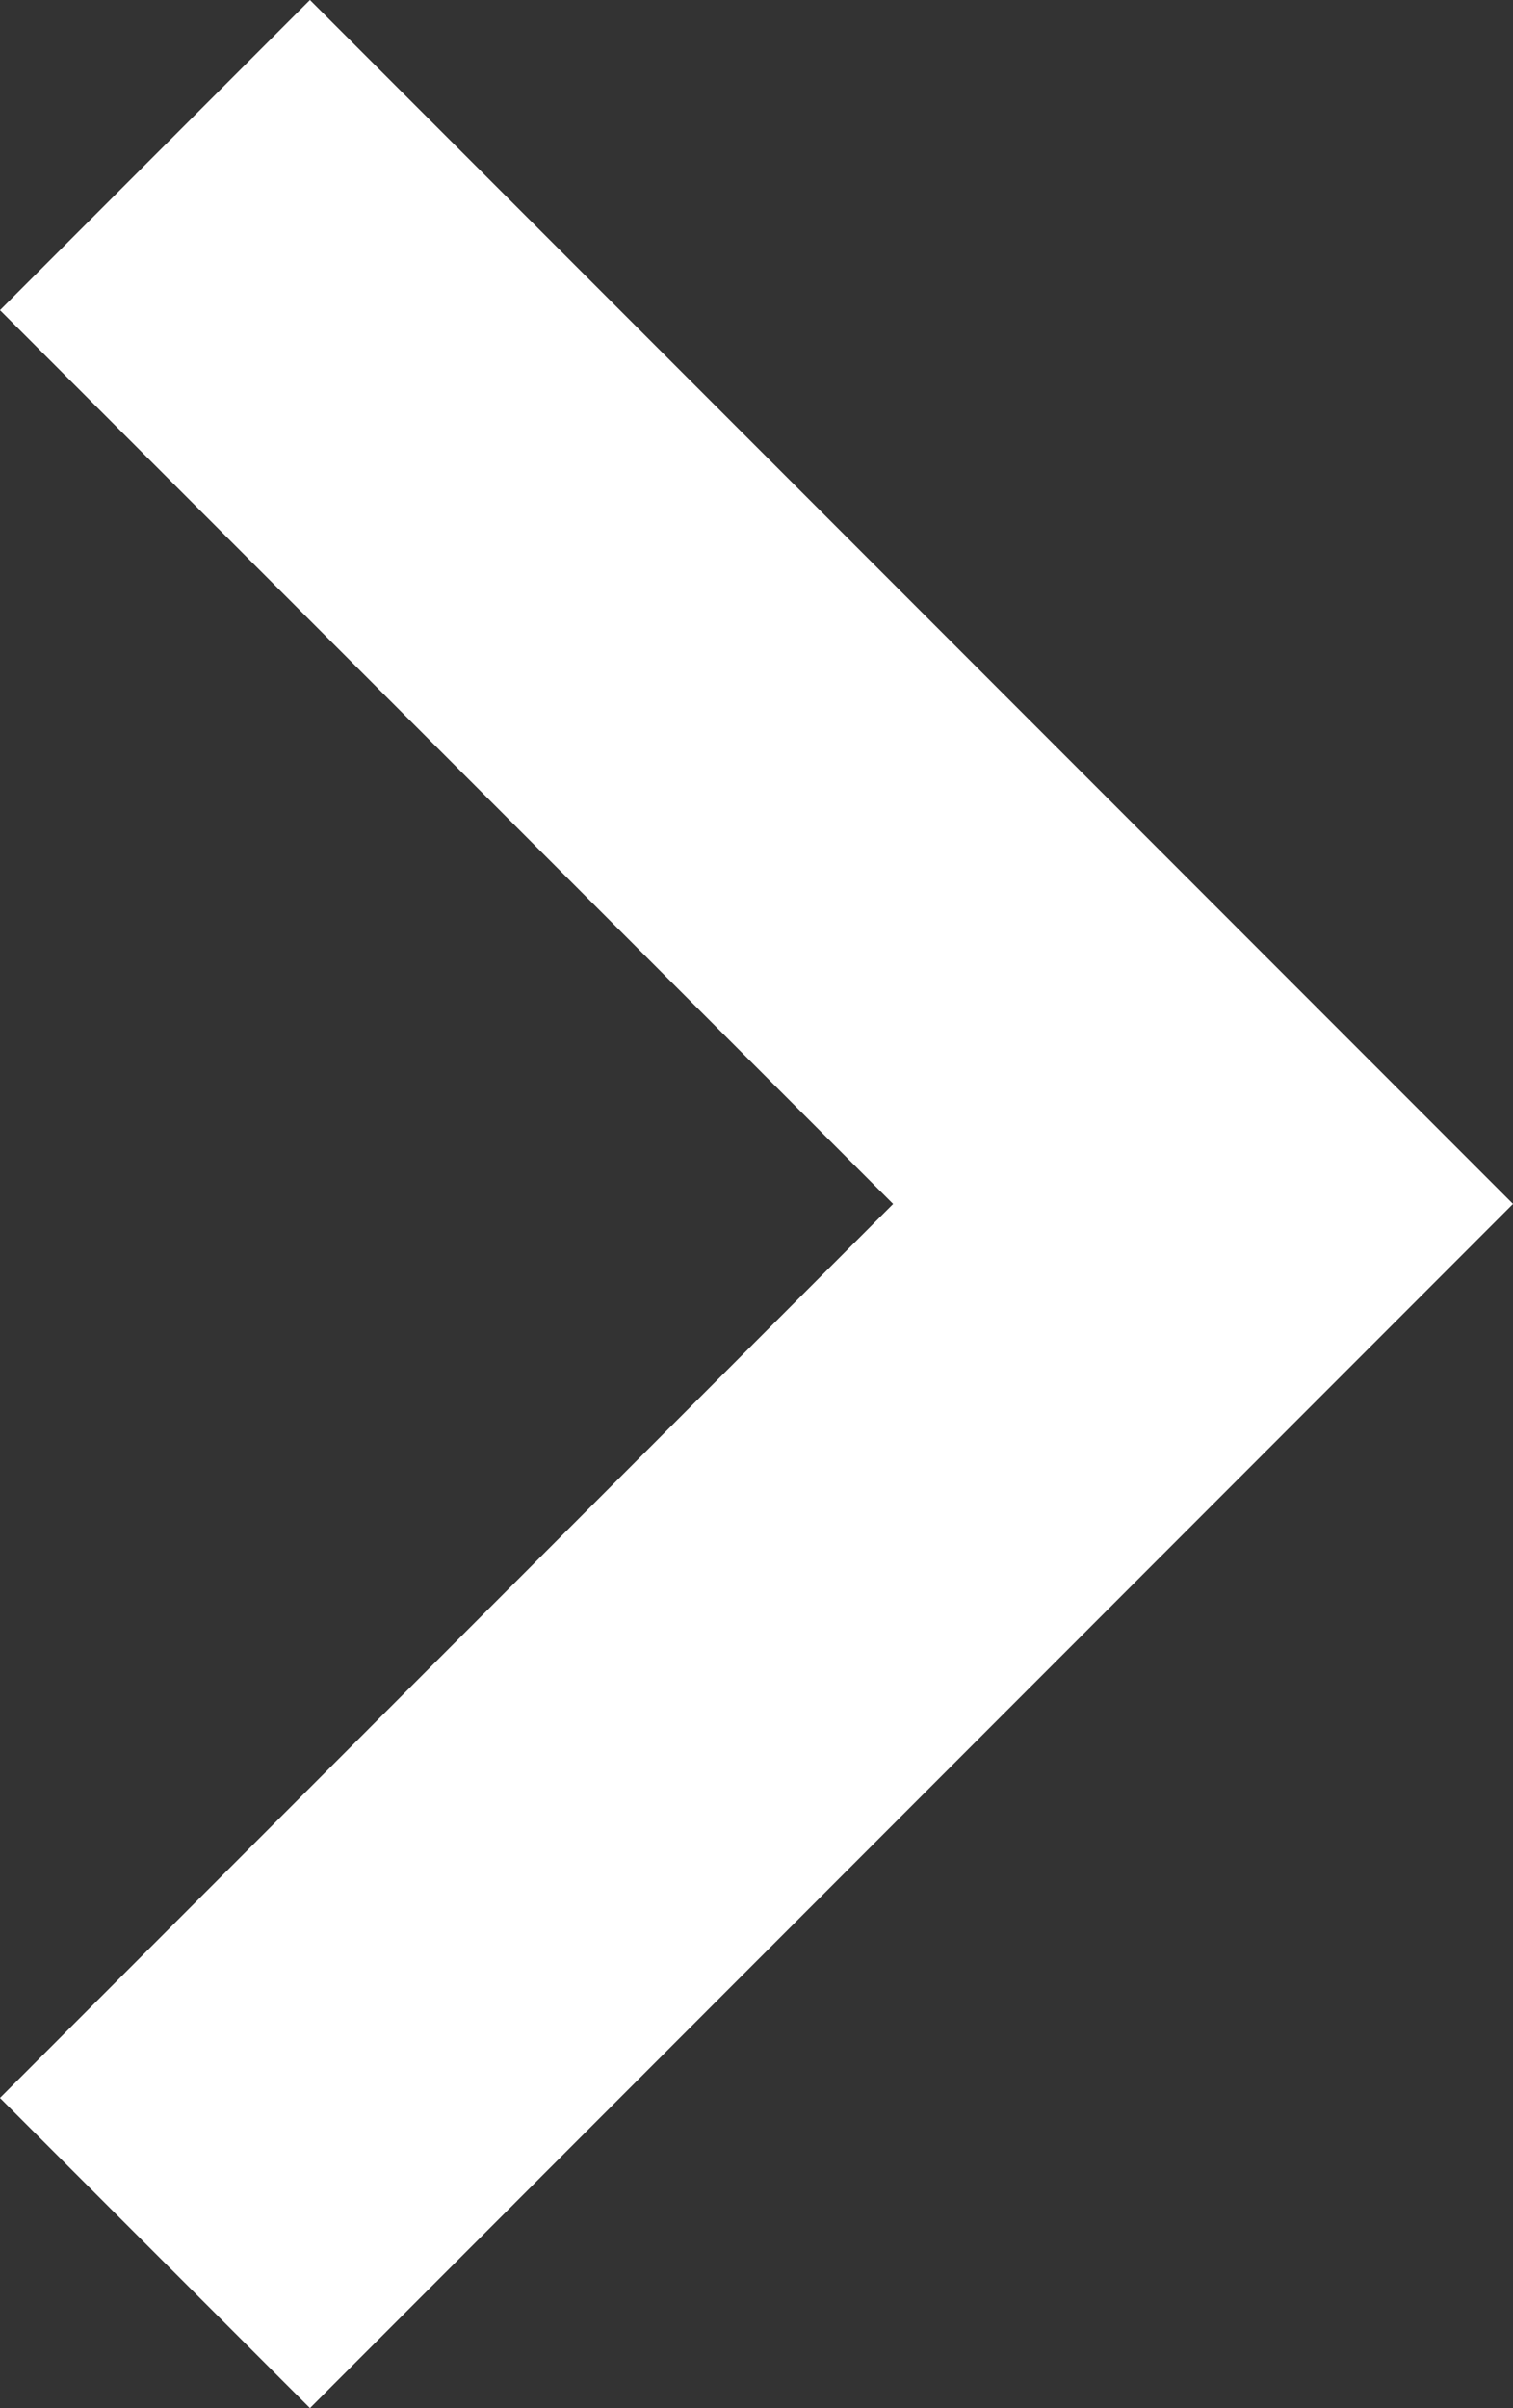 <svg xmlns="http://www.w3.org/2000/svg" xmlns:xlink="http://www.w3.org/1999/xlink" width="6.903" height="10.979" viewBox="0 0 6.903 10.979"><rect x="0" y="0" width="6.903" height="10.979" fill="#333333" stroke="none"/><defs><style>.a,.c{fill:none;}.b{clip-path:url(#a);}.c{stroke:#fff;stroke-width:2px;}</style><clipPath id="a"><rect class="a" width="6.903" height="10.979"/></clipPath></defs><g class="b"><path class="c" d="M9494.567,1333.407l4.782,4.782-4.782,4.783" transform="translate(-9493.86 -1332.7)"/></g></svg>